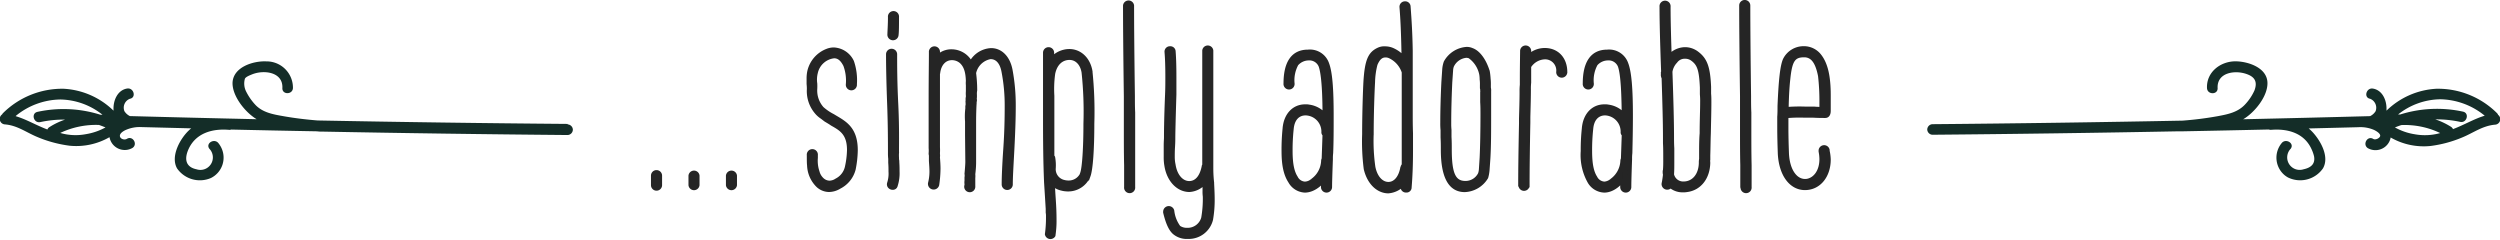 <svg xmlns="http://www.w3.org/2000/svg" viewBox="0 0 456.57 43.85">
  <defs>
    <style>
      .cls-1 {
        fill: #142d28;
      }

      .cls-2 {
        fill: #252525;
        stroke: #252525;
        stroke-miterlimit: 10;
        stroke-width: 0.35px;
      }
    </style>
  </defs>
  <g id="Ebene_2" data-name="Ebene 2">
    <g id="_ŽÓť_1" data-name="—ŽÓť_1">
      <g>
        <g id="Gruppe_1998" data-name="Gruppe 1998">
          <path id="Pfad_410" data-name="Pfad 410" class="cls-1" d="M456.2,20.91a1,1,0,0,0-.19-.26,15.28,15.28,0,0,0-11.07-4.44,14.13,14.13,0,0,0-9.1,4,1.25,1.25,0,0,0,0-.21c.06-1.62-.7-3.52-2.47-3.82-1.22-.21-1.75,1.65-.52,1.86a1.76,1.76,0,0,1,1,2.27,2.45,2.45,0,0,1-1,.9q-11.59.31-23.18.57c2.15-1.27,4.53-4.26,4.43-6.72-.11-2.73-3.57-3.85-5.84-3.86-2.78,0-5.33,2-5.2,4.89.06,1.24,2,1.25,1.94,0-.14-2.85,3.14-3.32,5.26-2.58,1.46.5,2.08,1.36,1.47,3a9.2,9.2,0,0,1-1.73,2.58c-1.34,1.44-3.18,1.79-5,2.13a62.17,62.17,0,0,1-6.4.81q-22.85.45-45.7.65a1,1,0,0,0-.93,1,1,1,0,0,0,.93.93q22.49-.2,45-.63a.93.93,0,0,0,.29,0l.58,0q7.78-.15,15.58-.33a1,1,0,0,0,.42.06c2.91-.24,5.91.51,7.3,3.36a7,7,0,0,1,.54,1.47c.27,1.46-.66,2.11-1.93,2.38a2.28,2.28,0,0,1-2.34-3.75c.76-1-.92-2-1.67-1a4.17,4.17,0,0,0,.61,5.86,4.35,4.35,0,0,0,.57.38,5.07,5.07,0,0,0,6.39-1.66c1.25-2.17-.5-5.17-2-6.73a6.42,6.42,0,0,0-.61-.56l9.11-.23h0a6.2,6.2,0,0,1,2.85.51c.36.18,1.05.57,1.1,1s-.84.9-1.27.63c-1.07-.65-2,1-1,1.68A2.83,2.83,0,0,0,436.28,26a2.64,2.64,0,0,0,.32-.89,12.11,12.11,0,0,0,7.28,1.55,22,22,0,0,0,5.7-1.52c2.09-.84,3.74-2.16,6.07-2.37a1,1,0,0,0,.55-1.81M441,24.52a10.82,10.82,0,0,1-3.62-1.25c.39-.15.78-.3,1.18-.43a15,15,0,0,1,7.09,1.46,10.29,10.29,0,0,1-4.65.22m7-.91a1,1,0,0,0-.39-.46,13.53,13.53,0,0,0-2.85-1.35,20.34,20.34,0,0,1,4.54.46c1.22.26,1.74-1.6.52-1.87a22.36,22.36,0,0,0-11.48.52h-.39a12.67,12.67,0,0,1,7.73-2.78,13.17,13.17,0,0,1,8.1,3c-2,.6-3.78,1.7-5.77,2.44"/>
        </g>
        <g id="Gruppe_1999" data-name="Gruppe 1999">
          <path id="Pfad_411" data-name="Pfad 411" class="cls-1" d="M103.65,22.63Q80.79,22.44,58,22c-2-.16-4.05-.4-6.05-.75s-4-.66-5.38-2.18a10.21,10.21,0,0,1-1.6-2.32,3.22,3.22,0,0,1-.24-2.38c.17-.35.92-.63,1.26-.77,2.13-.89,5.72-.5,5.58,2.48-.06,1.25,1.87,1.24,1.93,0a4.81,4.81,0,0,0-4.76-4.87h-.11c-2.33-.11-6,1-6.16,3.85-.1,2.43,2.28,5.45,4.4,6.71q-11.57-.26-23.15-.57a2.45,2.45,0,0,1-1-.9,1.74,1.74,0,0,1,1-2.26h0c1.23-.22.71-2.08-.52-1.87-1.76.3-2.53,2.2-2.47,3.83,0,.07,0,.14,0,.21a14.09,14.09,0,0,0-9.1-4A15.36,15.36,0,0,0,.57,20.64a1,1,0,0,0-.19.26,1,1,0,0,0,.54,1.82c2.23.19,3.8,1.41,5.78,2.25a22.63,22.63,0,0,0,6,1.64A12.16,12.16,0,0,0,20,25.05a2.83,2.83,0,0,0,3.28,2.3,2.88,2.88,0,0,0,.89-.32c1.06-.65.09-2.33-1-1.67-.45.28-1.35,0-1.27-.64.06-.46.75-.85,1.1-1a6.33,6.33,0,0,1,2.85-.51h0l9.07.23c-.13.1-.25.21-.37.32-1.63,1.51-3.47,4.78-2.21,7a5.08,5.08,0,0,0,6.18,1.75,4.15,4.15,0,0,0,1.89-5.55,4.38,4.38,0,0,0-.5-.79c-.75-1-2.43,0-1.67,1a2.28,2.28,0,0,1-.06,3.22,2.26,2.26,0,0,1-2.28.53c-2.19-.45-2.22-2.14-1.39-3.85,1.39-2.84,4.39-3.6,7.3-3.36a1,1,0,0,0,.42-.05q7.78.18,15.58.32l.58.05a1.36,1.36,0,0,0,.29,0q22.49.43,45,.63a1,1,0,0,0,.94-1,1,1,0,0,0-.94-.94M2.88,21.17a13.12,13.12,0,0,1,8.1-3,12.65,12.65,0,0,1,7.73,2.78h-.39a22.37,22.37,0,0,0-11.48-.52c-1.22.27-.7,2.13.52,1.87a20.34,20.34,0,0,1,4.54-.46,13.09,13.09,0,0,0-2.85,1.36.86.86,0,0,0-.39.45c-2-.74-3.77-1.83-5.78-2.43M11,24.28a15.2,15.2,0,0,1,7.08-1.46c.4.14.79.29,1.19.45a11.16,11.16,0,0,1-3.63,1.24A10,10,0,0,1,11,24.28"/>
        </g>
        <g>
          <path class="cls-2" d="M119.06,33.81V32.08a.84.84,0,0,1,1.68,0v1.73a.84.84,0,0,1-1.68,0Z"/>
          <path class="cls-2" d="M125.91,33.81V32.08a.84.84,0,0,1,1.67,0v1.73a.84.84,0,0,1-1.67,0Z"/>
          <path class="cls-2" d="M132.75,33.81V32.08a.84.84,0,0,1,1.67,0v1.73a.84.84,0,0,1-1.67,0Z"/>
          <path class="cls-2" d="M149,33.76a5.61,5.61,0,0,1-1.43-3.55c-.05-.39-.05-1.08-.05-1.87a.84.84,0,1,1,1.67,0v.49a6.16,6.16,0,0,0,.3,2.51,2.67,2.67,0,0,0,.69,1.23,1.87,1.87,0,0,0,1.28.6,2.22,2.22,0,0,0,1.23-.4,3.4,3.4,0,0,0,1.77-2.21,15.61,15.61,0,0,0,.4-3.16c0-2.9-1.33-3.69-3-4.62-.34-.25-.79-.5-1.18-.74l-.64-.49a4.84,4.84,0,0,1-.84-.69,6.12,6.12,0,0,1-1.67-4.58,8.1,8.1,0,0,0-.05-.94c0-.34,0-.29,0-.39v-.59a6.22,6.22,0,0,1,.15-1.43A5.5,5.5,0,0,1,151,9.09a3.47,3.47,0,0,1,1.28-.25,4.08,4.08,0,0,1,3.5,2.36,10.57,10.57,0,0,1,.54,4.19.84.84,0,1,1-1.67,0,7.92,7.92,0,0,0-.45-3.4c-.54-1.08-1.13-1.52-1.87-1.52a3.64,3.64,0,0,0-3.15,2.85,4.93,4.93,0,0,0-.1,1.92,9.22,9.22,0,0,1,0,1,4.74,4.74,0,0,0,1.18,3.44A9,9,0,0,0,152.2,21c1.92,1.19,4.28,2.12,4.28,6.45a19.1,19.1,0,0,1-.39,3.5,5.24,5.24,0,0,1-2.71,3.35,3.87,3.87,0,0,1-2,.59A3.21,3.21,0,0,1,149,33.76Z"/>
          <path class="cls-2" d="M162.19,33.41a5.5,5.5,0,0,0,.25-2.07c0-.49,0-1-.05-1.62,0-.25,0-.3,0-.35V29a9.85,9.85,0,0,1-.05-1.08c0-2,0-5-.15-9s-.2-7-.2-9a.84.84,0,0,1,1.68,0c0,2,0,5,.2,9s.14,7,.14,9a6.52,6.52,0,0,0,0,.88v.3a1.63,1.63,0,0,1,.05.49c.05.69.05,1.23.05,1.72a7.52,7.52,0,0,1-.34,2.61C163.52,34.94,161.89,34.5,162.19,33.41Zm.05-27.18c0-.39.1-1.67.1-3.1a.84.84,0,1,1,1.67,0c0,1.48,0,2.81-.1,3.4A.85.85,0,0,1,162.24,6.23Z"/>
          <path class="cls-2" d="M176.32,34v-.39a2.17,2.17,0,0,1,0-.59v-.64a1.7,1.7,0,0,0,0-.64c.1-1.09.15-1.82.15-2.17l-.05-4.87V22.18a12.15,12.15,0,0,1,.05-2.36v-.44l.05-.2v-.44a.85.85,0,0,1,0-.35v-.24a1.38,1.38,0,0,1,.05-.45v-.24a4.6,4.6,0,0,1,0-.79V15.54a3.79,3.79,0,0,1,0-.74c-.05-1.72-.4-2.71-1.14-3.4a2.42,2.42,0,0,0-1.57-.59c-1.23,0-2.12.94-2.32,2.46l-.64-.1.59,0s0,1.92,0,5.8c0,3.3,0,5.82,0,7.54v.39a8.19,8.19,0,0,1,0,1v.24a2.24,2.24,0,0,1,0,.55v.09c.05.69.1,1.38.1,2a21.72,21.72,0,0,1-.24,3,.86.86,0,0,1-1.68-.4,8.5,8.5,0,0,0,.25-2c0-.59-.05-1.23-.1-2v-1a1.19,1.19,0,0,1-.05-.39,5.33,5.33,0,0,0,0-.94v-.54c0-1.87,0-4.68,0-8.47s.05-6.6.05-8.47a.84.84,0,1,1,1.67,0v2.31l-1.23-.24a3.68,3.68,0,0,1,3.6-2.46,4.12,4.12,0,0,1,3.44,2,4.58,4.58,0,0,1,3.7-2.22c1.87,0,3.3,1.48,3.74,3.79a35,35,0,0,1,.59,6.6c0,2.31-.1,5-.25,7.88s-.29,5-.29,6.45a.84.84,0,0,1-1.68,0c0-1.48.1-3.69.3-6.6s.25-5.42.25-7.73a32.11,32.11,0,0,0-.59-6.3c-.3-1.58-1.09-2.47-2.22-2.42a3.52,3.52,0,0,0-2.76,2.71,25.88,25.88,0,0,1,.2,3.15,3.3,3.3,0,0,0-.05.84v.44a1.11,1.11,0,0,0,0,.45,1,1,0,0,1-.05.39v.25c-.05.59-.1,2.06-.1,3.34v2.47l0,4.87c0,.35,0,1.08-.15,2.27a3.25,3.25,0,0,1,0,.69v.83l0,.2V34a.84.84,0,1,1-1.67,0Z"/>
          <path class="cls-2" d="M191,42.77a21.64,21.64,0,0,0,.2-3.2,3.17,3.17,0,0,0-.05-.74v-.69L191,35.68l-.15-2.37c-.15-3.64-.19-7.09-.19-11.72V16.87c0-3.65,0-6.06,0-7.24a.84.84,0,1,1,1.68,0v2.76l-1.23-.25a4.47,4.47,0,0,1,3.89-3c2.12-.15,3.89,1.37,4.33,3.79a71.88,71.88,0,0,1,.35,9.65c0,4.63-.25,8.32-.69,9.55a4.19,4.19,0,0,1-3.94,2.66,4.71,4.71,0,0,1-1.18-.15,3.79,3.79,0,0,1-2.47-1.82c0-.1-.14-.2-.19-.29l1.23-.4a9,9,0,0,1,0,1.13v0l.14,2.31c.15,2.12.2,3.1.2,4.87,0,1-.1,1.87-.2,2.61A.85.85,0,0,1,191,42.77Zm6.45-11.18c.35-1,.59-4.58.59-9a68,68,0,0,0-.34-9.36c-.25-1.52-1.18-2.46-2.37-2.46-1.42,0-2.46,1-2.8,2.71a20.4,20.4,0,0,0-.15,4c0,.54,0,1.13,0,1.72v3.84c0,1.48,0,2.76,0,3.79v1.63c.05.1.15.19.15.29a8.29,8.29,0,0,1,.1,2.07,2.19,2.19,0,0,0,1.72,2.22,2.94,2.94,0,0,0,.74.1A2.48,2.48,0,0,0,197.49,31.59Z"/>
          <path class="cls-2" d="M205.47,34.15v-4c-.05-2-.05-4.33-.05-7V20.61c0-1,0-2,0-3.05q-.15-11-.15-16.55a.84.84,0,0,1,1.67,0q0,5.55.15,16.55c0,1,0,2.06.05,3v2.61c0,2.66,0,5,0,7v4a.84.84,0,1,1-1.67,0Z"/>
          <path class="cls-2" d="M214.48,42.72c-1-.74-1.53-2.46-1.88-3.89v-.2a.85.85,0,0,1,1.68-.15,6,6,0,0,0,1.13,2.91,2.35,2.35,0,0,0,1.38.39,2.75,2.75,0,0,0,2.76-2,20.32,20.32,0,0,0,.29-3.89,6.77,6.77,0,0,1-.05-1c0-.34,0-.69,0-1.08v-.3a1.64,1.64,0,0,1,0-.44c0-.05,0-.05,0-.1a5.62,5.62,0,0,0-.05-.94v-.49l1.23.2a4.12,4.12,0,0,1-3.74,3.15c-2.17,0-3.94-1.87-4.39-4.53a8.86,8.86,0,0,1-.14-1.72c0-.59,0-1.23,0-2s.05-1.18.05-1.53c0-.54,0-3.15.2-7.88.05-1.13.05-2.21.05-3.2,0-1.87-.05-3.35-.15-4.53a.81.81,0,0,1,.84-.88.79.79,0,0,1,.84.78c.1,1.28.14,2.86.14,4.63,0,1,0,2.07,0,3.25-.15,4.68-.2,7.29-.2,7.83,0,.35,0,.89-.05,1.68s-.05,1.33-.05,1.87a6.51,6.51,0,0,0,.15,1.42c.29,1.92,1.38,3.16,2.66,3.16s2.11-1.09,2.46-2.86a.38.38,0,0,1,.1-.25V9.23a.84.84,0,0,1,1.67,0V30.51c0,.64,0,1.52.15,2.85v.15c.05,1,.1,2,.1,2.86a21.06,21.06,0,0,1-.3,3.74,4.39,4.39,0,0,1-4.43,3.35A3.71,3.71,0,0,1,214.48,42.72Z"/>
          <path class="cls-2" d="M235.45,33.22c-.84-1.29-1.23-3-1.23-5.62a38.83,38.83,0,0,1,.19-4.13c.2-2.57,1.78-4.24,3.94-4.24a3,3,0,0,1,.74.05,4.75,4.75,0,0,1,3.89,3.3l-1.28.2v-.15c.05-5.57-.2-9.06-.69-10.49a2,2,0,0,0-2-1.28,2.79,2.79,0,0,0-2.07.94,6,6,0,0,0-.69,3.44.84.84,0,1,1-1.67,0c0-3.94,1.48-6,4.28-6a3.51,3.51,0,0,1,3.7,2.37c.59,1.57.83,4.58.83,9.5,0,2.37,0,4.83-.09,6.85a7.74,7.74,0,0,0-.05,1.08c-.1,2.71-.15,4.38-.15,5.12a.84.84,0,1,1-1.68,0c0-.64,0-1.67.05-3l1.24.24C242,33.41,240.08,35,238.3,35A3.43,3.43,0,0,1,235.45,33.22Zm4.13-.4a4.45,4.45,0,0,0,1.87-3.45.93.93,0,0,1,.1-.39l.15-4.33a.67.67,0,0,1-.2-.54,3.14,3.14,0,0,0-3.05-3.21c-1.33,0-2.21.94-2.36,2.66a35.54,35.54,0,0,0-.2,4c0,2.32.3,3.79.94,4.78a1.75,1.75,0,0,0,1.47,1A2,2,0,0,0,239.58,32.82Z"/>
          <path class="cls-2" d="M249.23,30.85a39.11,39.11,0,0,1-.29-6.35c0-3.69.14-7.88.24-9.65.25-3.89.84-5.22,2.56-6A2.61,2.61,0,0,1,253,8.64a3.6,3.6,0,0,1,1.28.25,6,6,0,0,1,3.11,3l-1.23.3c-.05-4.24-.15-7.88-.4-10.88a.82.82,0,0,1,.84-.89.8.8,0,0,1,.84.79c.19,2.51.34,4.92.39,8.07V21.05c0,.74,0,1.87.05,3.3V27.6c0,2.61-.1,4.78-.25,6.6a.76.76,0,0,1-.83.79.8.8,0,0,1-.84-.84v0l.2-2.56,1.23.25a4.28,4.28,0,0,1-3.89,3.3C251.5,35.09,249.82,33.41,249.23,30.85Zm6.7-.34a2.46,2.46,0,0,1,.24-.45V24.35c0-1.43,0-2.56,0-3.3V13.27h.64s0,0,0-.1l-.59.2a4.6,4.6,0,0,0-2.47-2.9,1.6,1.6,0,0,0-.74-.15c-.68,0-1.18.44-1.62,1.48a14,14,0,0,0-.44,3.2c-.1,1.72-.25,5.81-.25,9.45a33.63,33.63,0,0,0,.3,6c.34,1.82,1.37,2.95,2.56,2.95S255.63,32.28,255.93,30.51Z"/>
          <path class="cls-2" d="M263.31,27.36c0-.69,0-1.48-.05-2.27V23.76a11.83,11.83,0,0,1-.05-1.33c0-2.66.1-5.42.2-7.43l.15-2.22a5.2,5.2,0,0,1,.29-1.48,4.94,4.94,0,0,1,4-2.56,2.41,2.41,0,0,1,1,.2c1.28.44,2.41,2,3.05,4.09a11.11,11.11,0,0,1,.15,1.33,8.48,8.48,0,0,1,.05,1.18V16a2.22,2.22,0,0,1,.05.64v1.92c0,.84,0,1.63,0,2.46,0,2.81,0,5.72-.14,7.93l-.15,2.12a7,7,0,0,1-.25,1.38,5,5,0,0,1-4.13,2.46C264.69,34.89,263.31,32.33,263.31,27.36Zm6.8,4.33a3,3,0,0,0,.15-.74l.14-2.17c.1-2.16.15-5.07.15-7.78,0-.83,0-1.62-.05-2.36v-2a1.38,1.38,0,0,0-.05-.54v-.54a7.26,7.26,0,0,0-.05-1.09c0-.59-.1-1-.1-1a5,5,0,0,0-2-3,2.57,2.57,0,0,0-.49-.09,3,3,0,0,0-2.46,1.72,2.52,2.52,0,0,0-.15.79l-.15,2.16c-.09,2-.19,4.68-.19,7.34a11.83,11.83,0,0,0,.05,1.33V25c.05.79.05,1.58.05,2.27,0,4.48.74,5.95,2.66,5.95A2.74,2.74,0,0,0,270.11,31.69Z"/>
          <path class="cls-2" d="M277.44,33.85c0-2.65.05-6.45.15-11.32v-.89c.05-1.82.1-3.44.1-4.87a10.54,10.54,0,0,1,.05-1.28v-.94c0-.88,0-1.62.05-5.32a.84.84,0,0,1,1.67,0v.6a4.48,4.48,0,0,1,2.66-.89c2.36,0,3.94,1.72,3.94,4.23a.84.84,0,0,1-1.68,0,2.22,2.22,0,0,0-2.16-2.51,3.33,3.33,0,0,0-2.76,1.53c0,.49,0,1.18,0,1.92v1a9.48,9.48,0,0,0-.05,1.19c0,1.47-.05,3.15-.1,5.07v1c-.1,5-.14,8.77-.14,11.47a.84.84,0,0,1-1.68,0Z"/>
          <path class="cls-2" d="M290.09,33.22a10.09,10.09,0,0,1-1.23-5.62,36.29,36.29,0,0,1,.2-4.13c.2-2.57,1.77-4.24,3.94-4.24a3,3,0,0,1,.74.05,4.75,4.75,0,0,1,3.89,3.3l-1.28.2v-.15c0-5.57-.2-9.06-.69-10.49a2,2,0,0,0-2-1.28,2.77,2.77,0,0,0-2.07.94,6,6,0,0,0-.69,3.44.84.84,0,1,1-1.67,0c0-3.94,1.48-6,4.28-6a3.51,3.51,0,0,1,3.69,2.37c.59,1.57.84,4.58.84,9.5,0,2.37-.05,4.83-.1,6.85a7.74,7.74,0,0,0-.05,1.08c-.1,2.71-.14,4.38-.14,5.12a.84.84,0,0,1-1.68,0c0-.64,0-1.67,0-3l1.23.24C296.59,33.41,294.72,35,293,35A3.44,3.44,0,0,1,290.09,33.22Zm4.14-.4a4.48,4.48,0,0,0,1.87-3.45.93.93,0,0,1,.1-.39l.15-4.33a.67.67,0,0,1-.2-.54,3.14,3.14,0,0,0-3-3.21c-1.33,0-2.22.94-2.36,2.66a35.54,35.54,0,0,0-.2,4c0,2.32.29,3.79.93,4.78a1.77,1.77,0,0,0,1.48,1A2.07,2.07,0,0,0,294.23,32.82Z"/>
          <path class="cls-2" d="M305.21,34.3l.1-.45v0a.86.86,0,0,1-1.68-.34,15.49,15.49,0,0,0,.25-1.63,1.6,1.6,0,0,1-.05-.49.7.7,0,0,1,.05-.34c0-.1.05-.5.05-1.48,0-1.57,0-2.66-.05-3.4V25.09c0-2.56-.1-6.2-.25-10.83a1.37,1.37,0,0,1-.14-.64.45.45,0,0,0,0-.25.68.68,0,0,1,.05-.29V13c-.19-5.17-.29-9.11-.29-11.77a.84.84,0,1,1,1.67,0c0,2.61.1,6.1.25,10.54L304,11.55a4,4,0,0,1,3.69-2.76,3.78,3.78,0,0,1,2.41.84c1.53,1.18,2.07,2.66,2.22,6.25v1.23c.05.55.05,1,.05,1.63,0,1.48-.05,3.25-.1,5.66-.05,1.18-.05,2.51-.1,4v.64a3.4,3.4,0,0,0,0,.69c-.05,2.8-1.67,4.87-4.08,5.17a3.08,3.08,0,0,1-.65.05A3.57,3.57,0,0,1,305.21,34.3Zm5.22-4.53a3.69,3.69,0,0,1,.05-.74v-.59c0-1.53,0-2.91.1-4.09,0-2.36.09-4.13.09-5.61a14.27,14.27,0,0,0-.05-1.53V16c-.14-3.2-.49-4.18-1.57-5a2.06,2.06,0,0,0-1.33-.45,1.87,1.87,0,0,0-1.58.79,3.26,3.26,0,0,0-.88,1.78c.19,5.31.29,9.35.29,12,0,.44,0,1.13.05,2v2.61c0,.69,0,1.43-.05,2.12a1.88,1.88,0,0,0,1.92,1.47C309.2,33.31,310.38,31.88,310.43,29.77Z"/>
          <path class="cls-2" d="M318,34.15v-4c-.05-2-.05-4.33-.05-7V20.61c0-1,0-2,0-3.05q-.15-11-.15-16.55a.84.84,0,0,1,1.68,0q0,5.55.14,16.55c0,1,0,2.06.05,3v2.61c0,2.66,0,5,.05,7v4a.84.84,0,1,1-1.67,0Z"/>
          <path class="cls-2" d="M324.85,28.05c-.05-1.48-.1-3.06-.1-4.83V21.35c.05-.64.05-1.33.05-2,.2-4.83.49-7.39,1-8.52a4,4,0,0,1,3.59-2.22,3.79,3.79,0,0,1,3.06,1.48c1.32,1.68,1.57,4.09,1.67,5.57.05.78.05,1.42.05,1.87v2.71c0,.64-.25,1.13-.84,1.13-.44,0-1.28,0-2.12-.05h-1.57a26.52,26.52,0,0,0-3.55.1.81.81,0,0,1-.88-.84.76.76,0,0,1,.78-.84,30.29,30.29,0,0,1,3.65-.1h1.67a9.49,9.49,0,0,0,1.14.05v-.88a39.88,39.88,0,0,0-.25-4.93c-.49-2.51-1.33-3.59-2.71-3.59-1.82,0-2.36.79-2.71,4.18-.15,1.33-.24,2.91-.29,4.93,0,.69,0,1.38-.05,2.12v1.77c0,1.72.05,3.3.1,4.73.14,3.1,1.57,5.07,3.44,4.82,1.48-.25,2.47-1.77,2.47-3.74a7.32,7.32,0,0,0-.15-1.43V27.5a.84.84,0,0,1,1.67-.1v.15a8.13,8.13,0,0,1,.2,1.58c0,3.1-1.87,5.41-4.53,5.41S325.05,32,324.85,28.05Z"/>
        </g>
      </g>
    </g>
  </g>
</svg>
